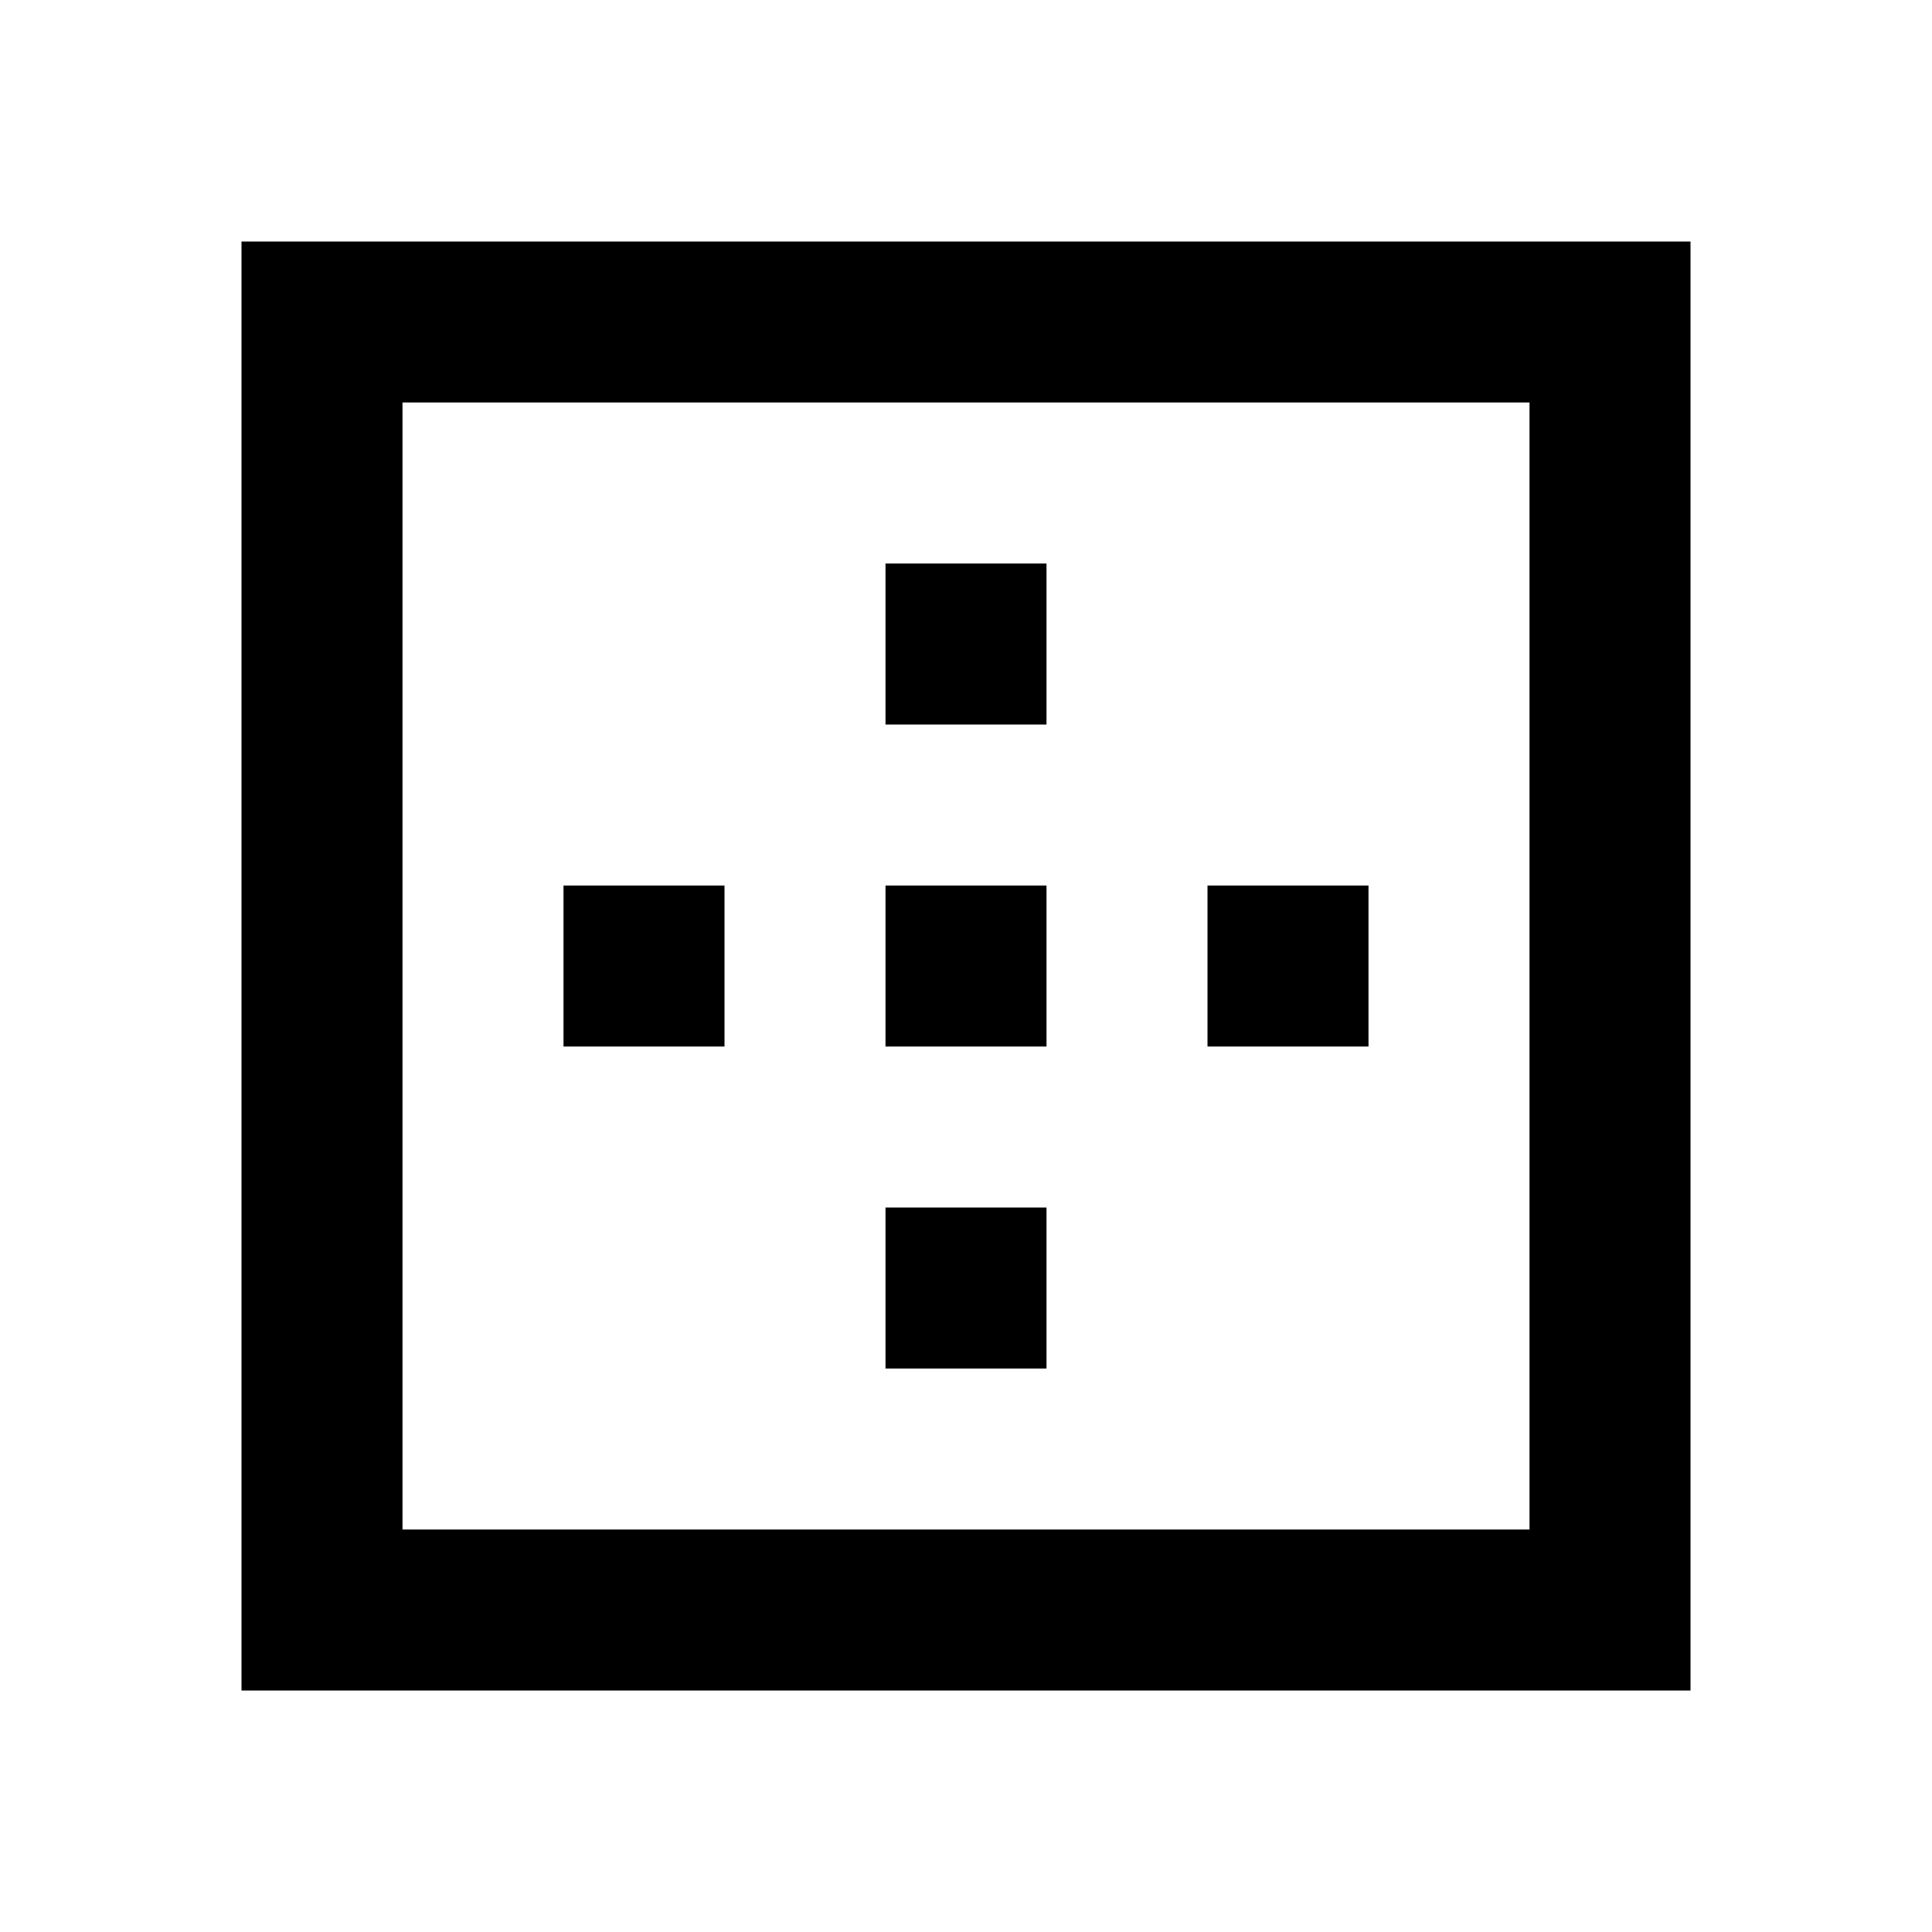 <?xml version="1.0" encoding="utf-8"?>
<!-- Generator: www.svgicons.com -->
<svg xmlns="http://www.w3.org/2000/svg" width="800" height="800" viewBox="0 0 24 24">
<path fill="currentColor" d="M5 19h14V5H5zm-2 2V3h18v18zm4-8v-2h2v2zm4 4v-2h2v2zm0-4v-2h2v2zm0-4V7h2v2zm4 4v-2h2v2z"/>
</svg>
